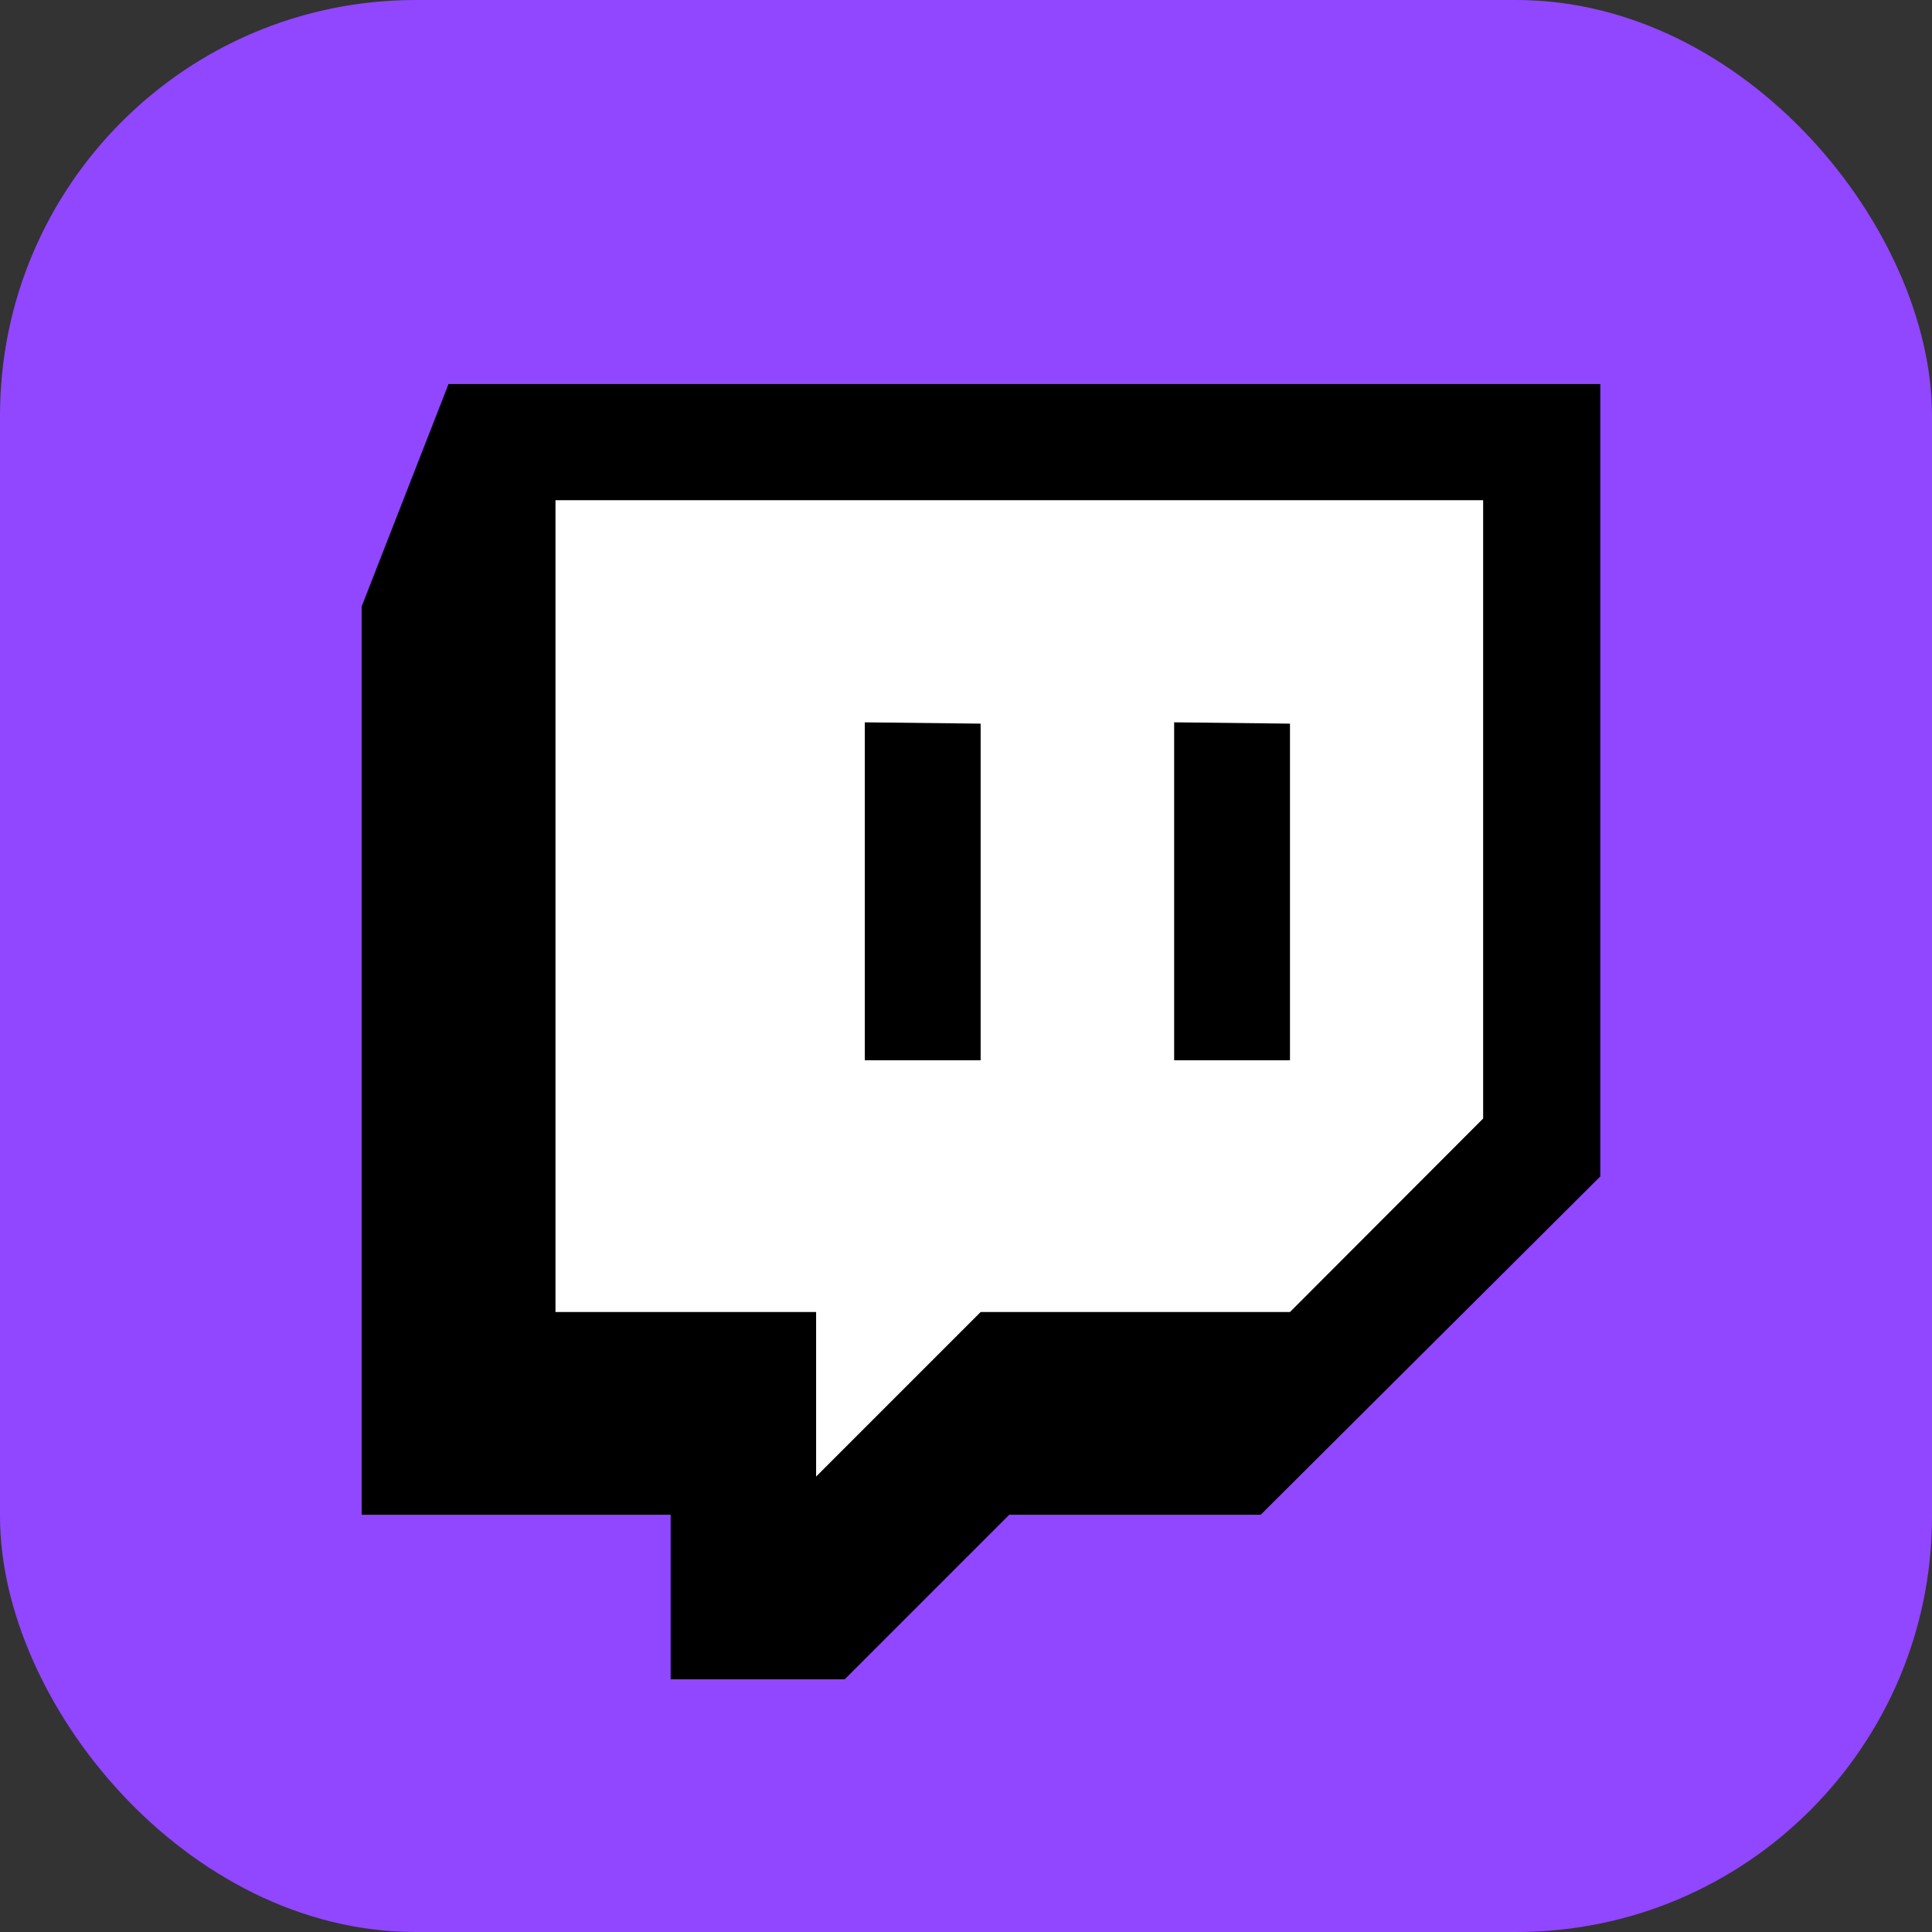 <svg viewBox="0 0 58.71 58.71" xmlns="http://www.w3.org/2000/svg"><rect x="0" y="0" width="58.71" height="58.71" fill="#333333" stroke="none"/><rect fill="#9146ff" height="58.71" rx="12.63" width="58.71"/><g fill-rule="evenodd" transform="translate(-.37 -.38)"><path d="m14.35 17 .26-.41 1.66-2.59h31.4v19.88l-8.1 9.32-7 .9-5 2.81c-.89.51-2.93 1.78-3.57 1.66s-1.28-3.33-1.28-3.33 1.53-1-1.53-1a13.59 13.59 0 0 1 -4-.52c-.6 0-2.9-1.66-2.9-1.66z" fill="#fff"/><path d="m14 12.05-2.64 6.76v27.6h9.39v5h5.29l5-5h7.64l10.32-10.28v-24.08zm31.44 22.32-5.87 5.88h-9.4l-5 5v-5h-7.92v-24.67h28.19zm-5.87-12v10.23h-3.52v-10.27zm-9.4 0v10.23h-3.52v-10.27z"/></g></svg>